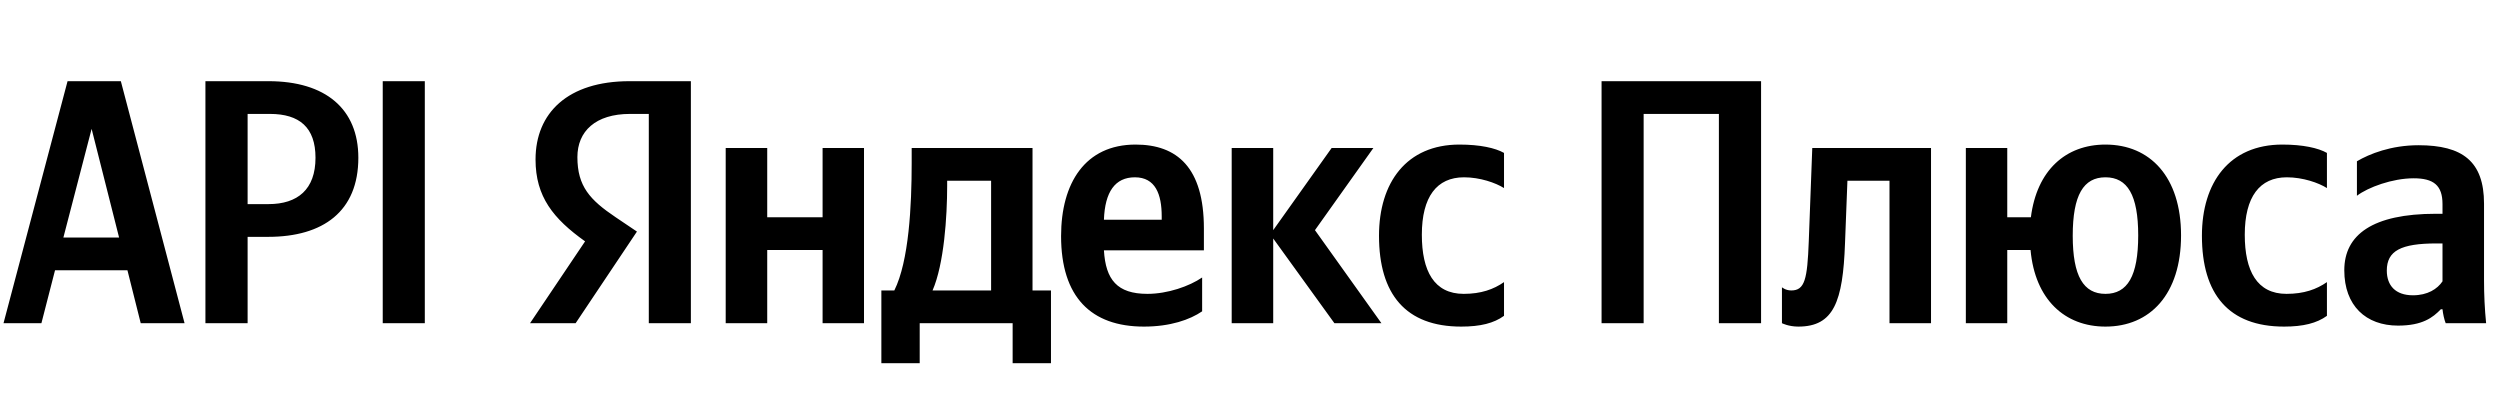 <svg xmlns="http://www.w3.org/2000/svg" xmlns:xlink="http://www.w3.org/1999/xlink" width="227.574" height="37.152"><path fill="#000" d="M16.80 29.42L11.00 7.39L6.15 7.39L0.32 29.42L3.77 29.42L5.01 24.60L11.60 24.60L12.81 29.42ZM5.77 21.62L8.34 11.73L10.84 21.62ZM18.70 7.39L18.70 29.42L22.54 29.42L22.54 21.56L24.41 21.56C29.42 21.56 32.62 19.24 32.62 14.36C32.62 9.92 29.64 7.39 24.44 7.39ZM24.44 18.58L22.54 18.58L22.54 10.37L24.57 10.37C27.26 10.37 28.72 11.60 28.72 14.36C28.72 17.24 27.10 18.58 24.44 18.58ZM34.84 7.39L34.84 29.42L38.67 29.42L38.67 7.39ZM59.06 29.42L62.89 29.42L62.89 7.39L57.31 7.39C51.70 7.39 48.75 10.27 48.75 14.52C48.75 17.91 50.37 19.91 53.26 21.97L48.25 29.42L52.40 29.42L57.98 21.08L56.05 19.78C53.70 18.20 52.56 16.96 52.56 14.30C52.56 11.95 54.21 10.37 57.35 10.37L59.06 10.37ZM133.01 29.73C134.76 29.73 135.99 29.42 136.91 28.75L136.91 25.68C135.96 26.34 134.82 26.75 133.24 26.75C130.54 26.75 129.43 24.66 129.43 21.37C129.43 17.91 130.79 16.14 133.27 16.14C134.72 16.14 136.15 16.64 136.91 17.12L136.91 13.92C136.12 13.47 134.72 13.16 132.85 13.16C128.04 13.16 125.53 16.61 125.53 21.46C125.53 26.79 127.97 29.73 133.01 29.73ZM109.43 28.34L109.43 25.26C108.26 26.06 106.29 26.75 104.45 26.75C101.69 26.75 100.65 25.46 100.49 22.79L109.59 22.79L109.59 20.80C109.59 15.25 107.15 13.16 103.37 13.16C98.78 13.16 96.59 16.67 96.59 21.49C96.59 27.04 99.32 29.73 104.13 29.73C106.54 29.73 108.32 29.10 109.43 28.34ZM121.47 29.42L125.75 29.42L119.70 20.95L125.02 13.47L121.22 13.47L115.90 20.95L115.90 13.47L112.12 13.47L112.12 29.42L115.90 29.42L115.90 21.71ZM95.67 26.44L93.99 26.44L93.99 13.47L82.99 13.47L82.99 14.84C82.99 18.73 82.74 23.77 81.41 26.44L80.23 26.44L80.23 33.06L83.72 33.06L83.72 29.42L92.18 29.42L92.18 33.06L95.67 33.06ZM74.88 13.47L74.88 19.78L69.84 19.78L69.84 13.47L66.06 13.47L66.06 29.42L69.84 29.42L69.84 22.76L74.88 22.76L74.88 29.42L78.65 29.42L78.65 13.47ZM103.31 16.14C105.18 16.14 105.75 17.69 105.75 19.69L105.75 20.00L100.49 20.00C100.58 17.47 101.50 16.14 103.31 16.14ZM90.22 26.44L84.89 26.44C85.94 24.03 86.22 19.69 86.22 16.93L86.22 16.45L90.22 16.45ZM145.79 7.39L145.79 29.42L149.62 29.42L149.62 10.37L156.47 10.37L156.47 29.42L160.31 29.42L160.31 7.39ZM162.21 26.15L162.21 29.42C162.21 29.42 162.81 29.73 163.70 29.73C166.93 29.73 167.76 27.45 167.95 22.16L168.17 16.45L172.00 16.45L172.00 29.42L175.78 29.42L175.78 13.47L164.97 13.47L164.65 22.00C164.52 25.39 164.30 26.44 163.06 26.44C162.53 26.44 162.21 26.15 162.21 26.15ZM191.66 13.16C188.04 13.16 185.41 15.50 184.87 19.78L182.72 19.78L182.72 13.47L178.95 13.47L178.95 29.42L182.72 29.42L182.72 22.76L184.84 22.76C185.25 27.26 187.95 29.73 191.66 29.73C195.72 29.73 198.54 26.79 198.54 21.43C198.54 16.10 195.72 13.16 191.66 13.16ZM191.66 26.75C189.66 26.75 188.68 25.14 188.68 21.46C188.68 17.75 189.66 16.14 191.66 16.14C193.66 16.14 194.64 17.75 194.64 21.43C194.64 25.14 193.66 26.75 191.66 26.75ZM207.92 29.73C209.66 29.73 210.90 29.42 211.82 28.75L211.82 25.68C210.87 26.34 209.73 26.75 208.14 26.75C205.45 26.75 204.34 24.66 204.34 21.37C204.34 17.91 205.70 16.14 208.17 16.14C209.63 16.14 211.06 16.64 211.82 17.12L211.82 13.92C211.03 13.47 209.63 13.16 207.76 13.16C202.94 13.16 200.44 16.61 200.44 21.46C200.44 26.79 202.88 29.73 207.92 29.73ZM226.12 18.54C226.12 14.68 224.15 13.22 220.16 13.22C217.65 13.22 215.69 14.01 214.55 14.68L214.55 17.82C215.56 17.05 217.78 16.23 219.71 16.23C221.52 16.23 222.34 16.86 222.34 18.58L222.34 19.46L221.74 19.46C215.97 19.46 213.40 21.37 213.40 24.60C213.40 27.83 215.37 29.64 218.29 29.64C220.51 29.64 221.46 28.91 222.19 28.15L222.34 28.15C222.38 28.56 222.50 29.10 222.63 29.42L226.31 29.42C226.18 28.12 226.12 26.82 226.12 25.52ZM222.34 25.61C221.87 26.31 220.98 26.88 219.65 26.88C218.06 26.88 217.27 25.99 217.27 24.63C217.27 22.82 218.57 22.16 221.80 22.16L222.34 22.16Z"/></svg>